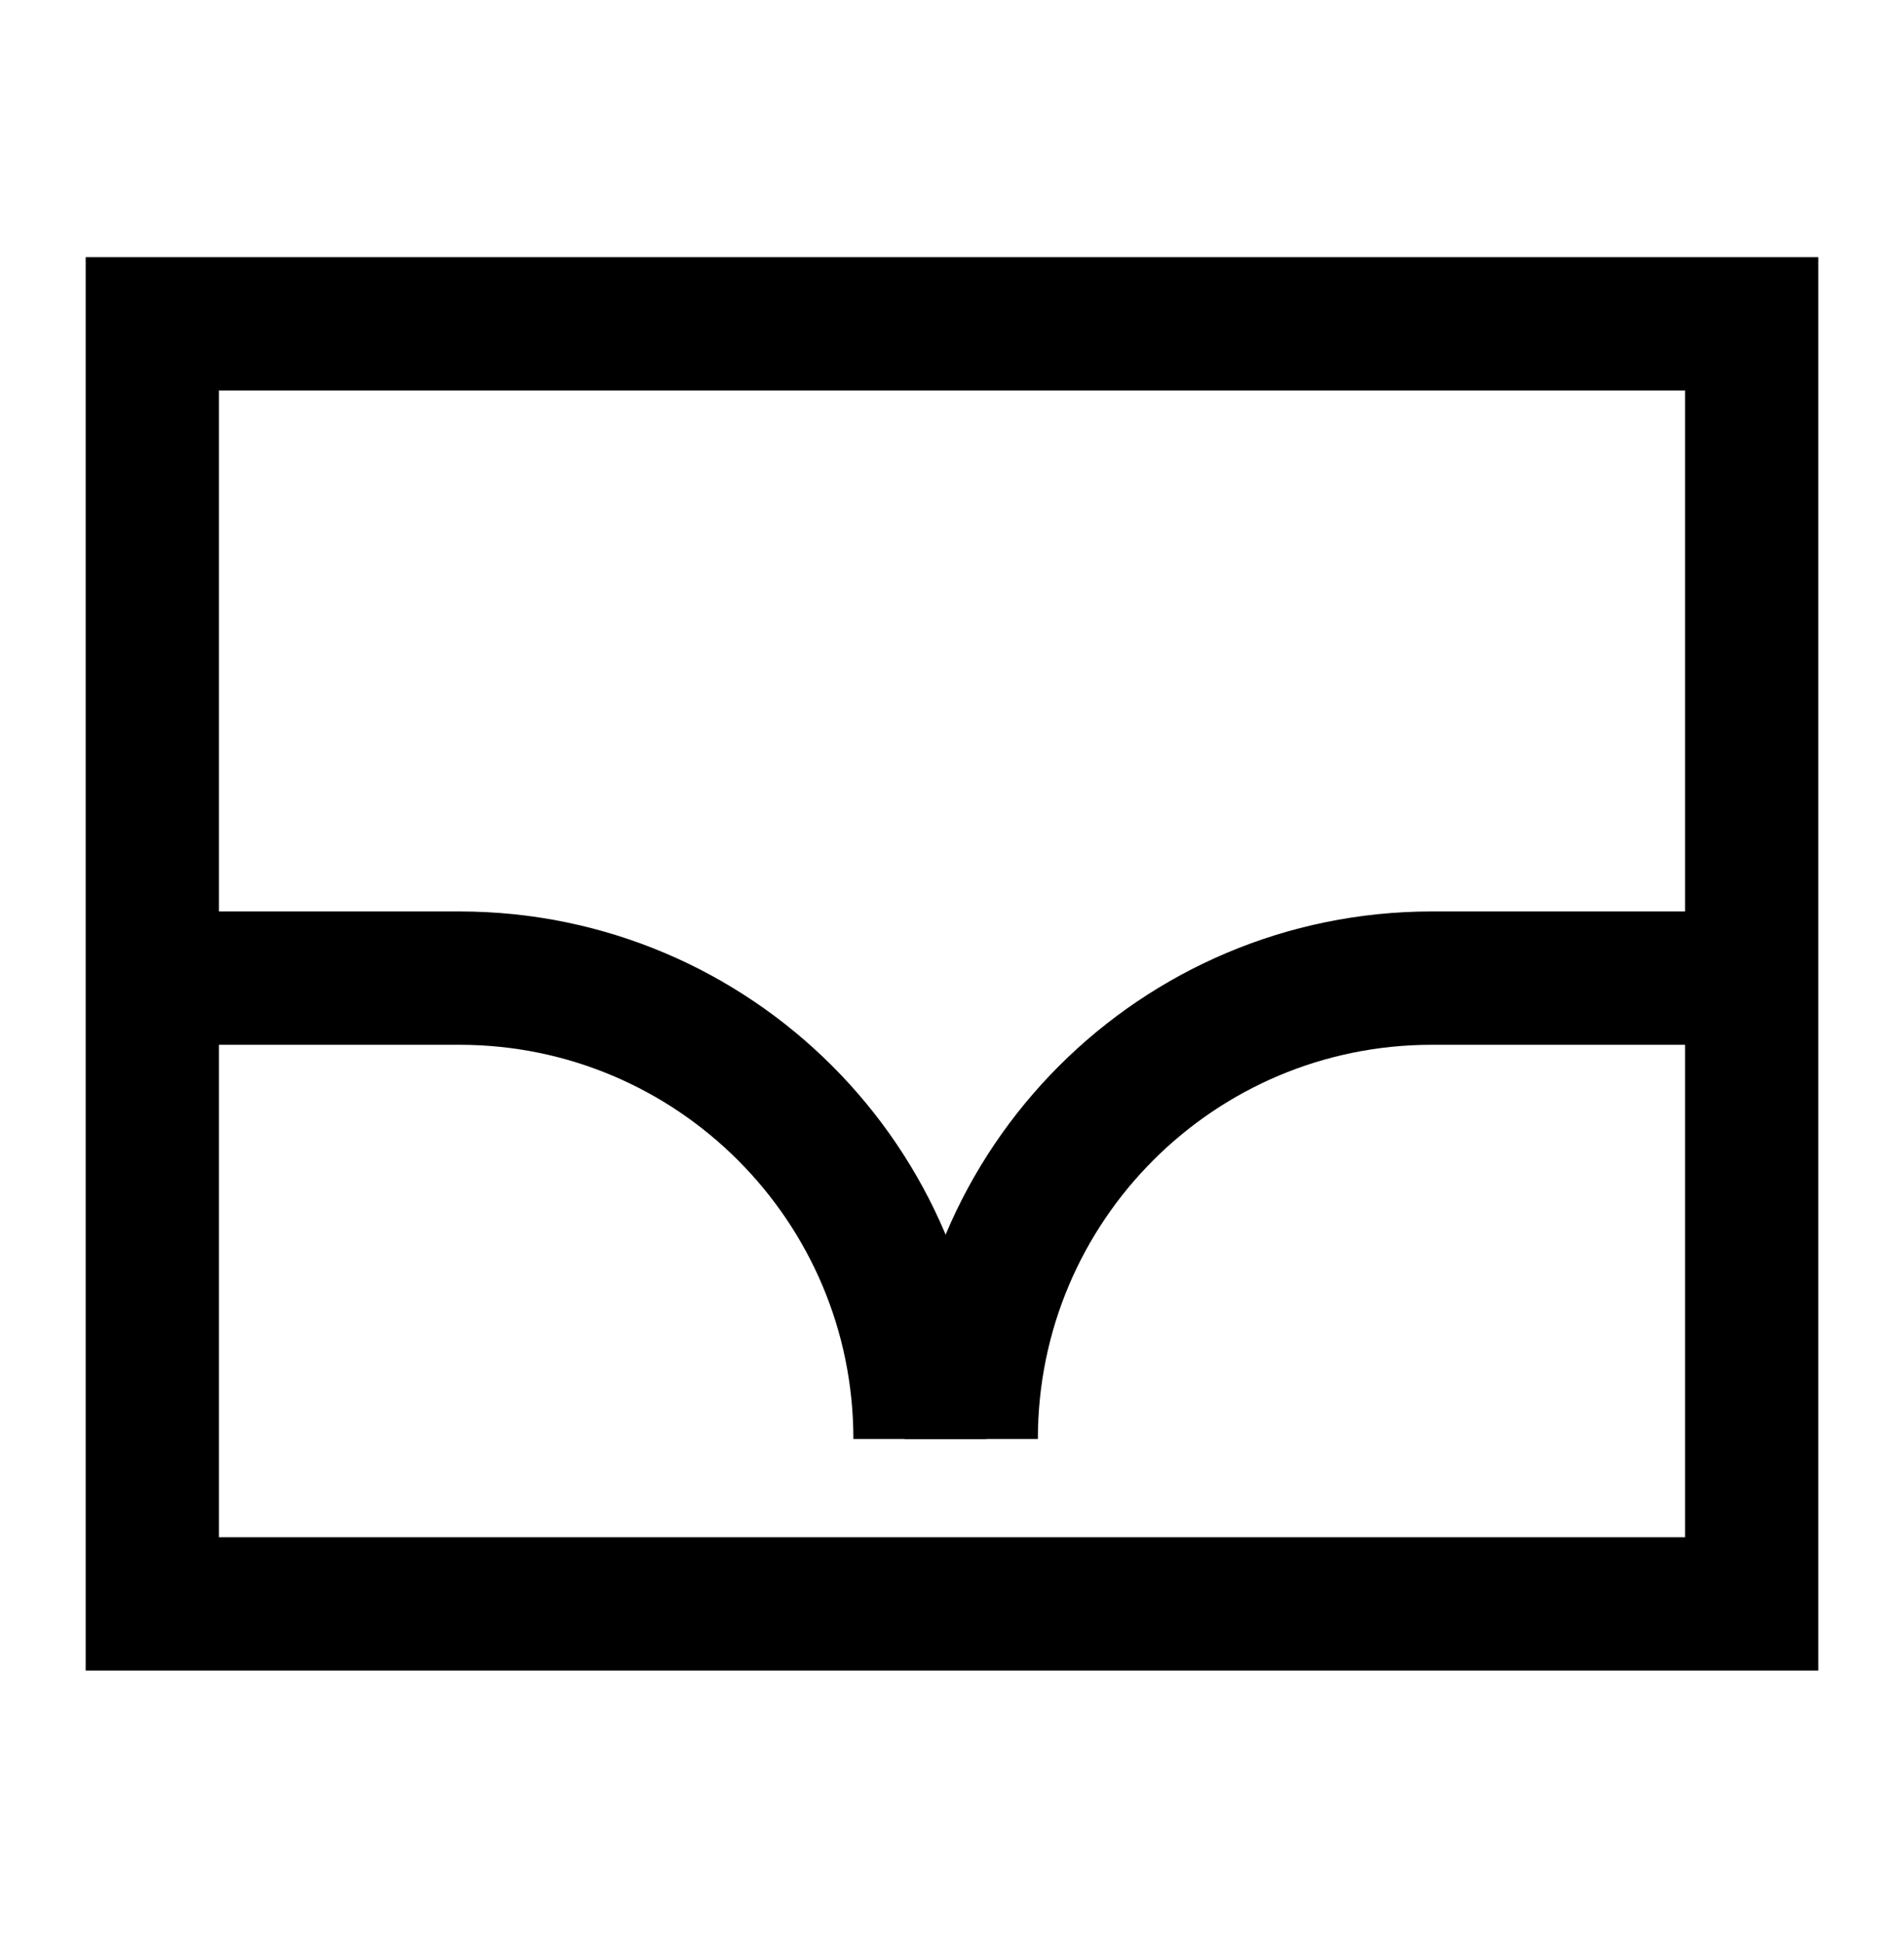 <svg width="50" height="51" viewBox="0 0 50 51" fill="none" xmlns="http://www.w3.org/2000/svg">
<path d="M25.505 37.77C25.505 31.089 30.92 25.674 37.601 25.674H45.665" stroke="black" stroke-width="3.5"/>
<path d="M24.16 37.77C24.16 31.089 18.744 25.674 12.064 25.674H4" stroke="black" stroke-width="3.5"/>
<rect x="4" y="8.5" width="42" height="33.6" stroke="black" stroke-width="3.5"/>
</svg>
